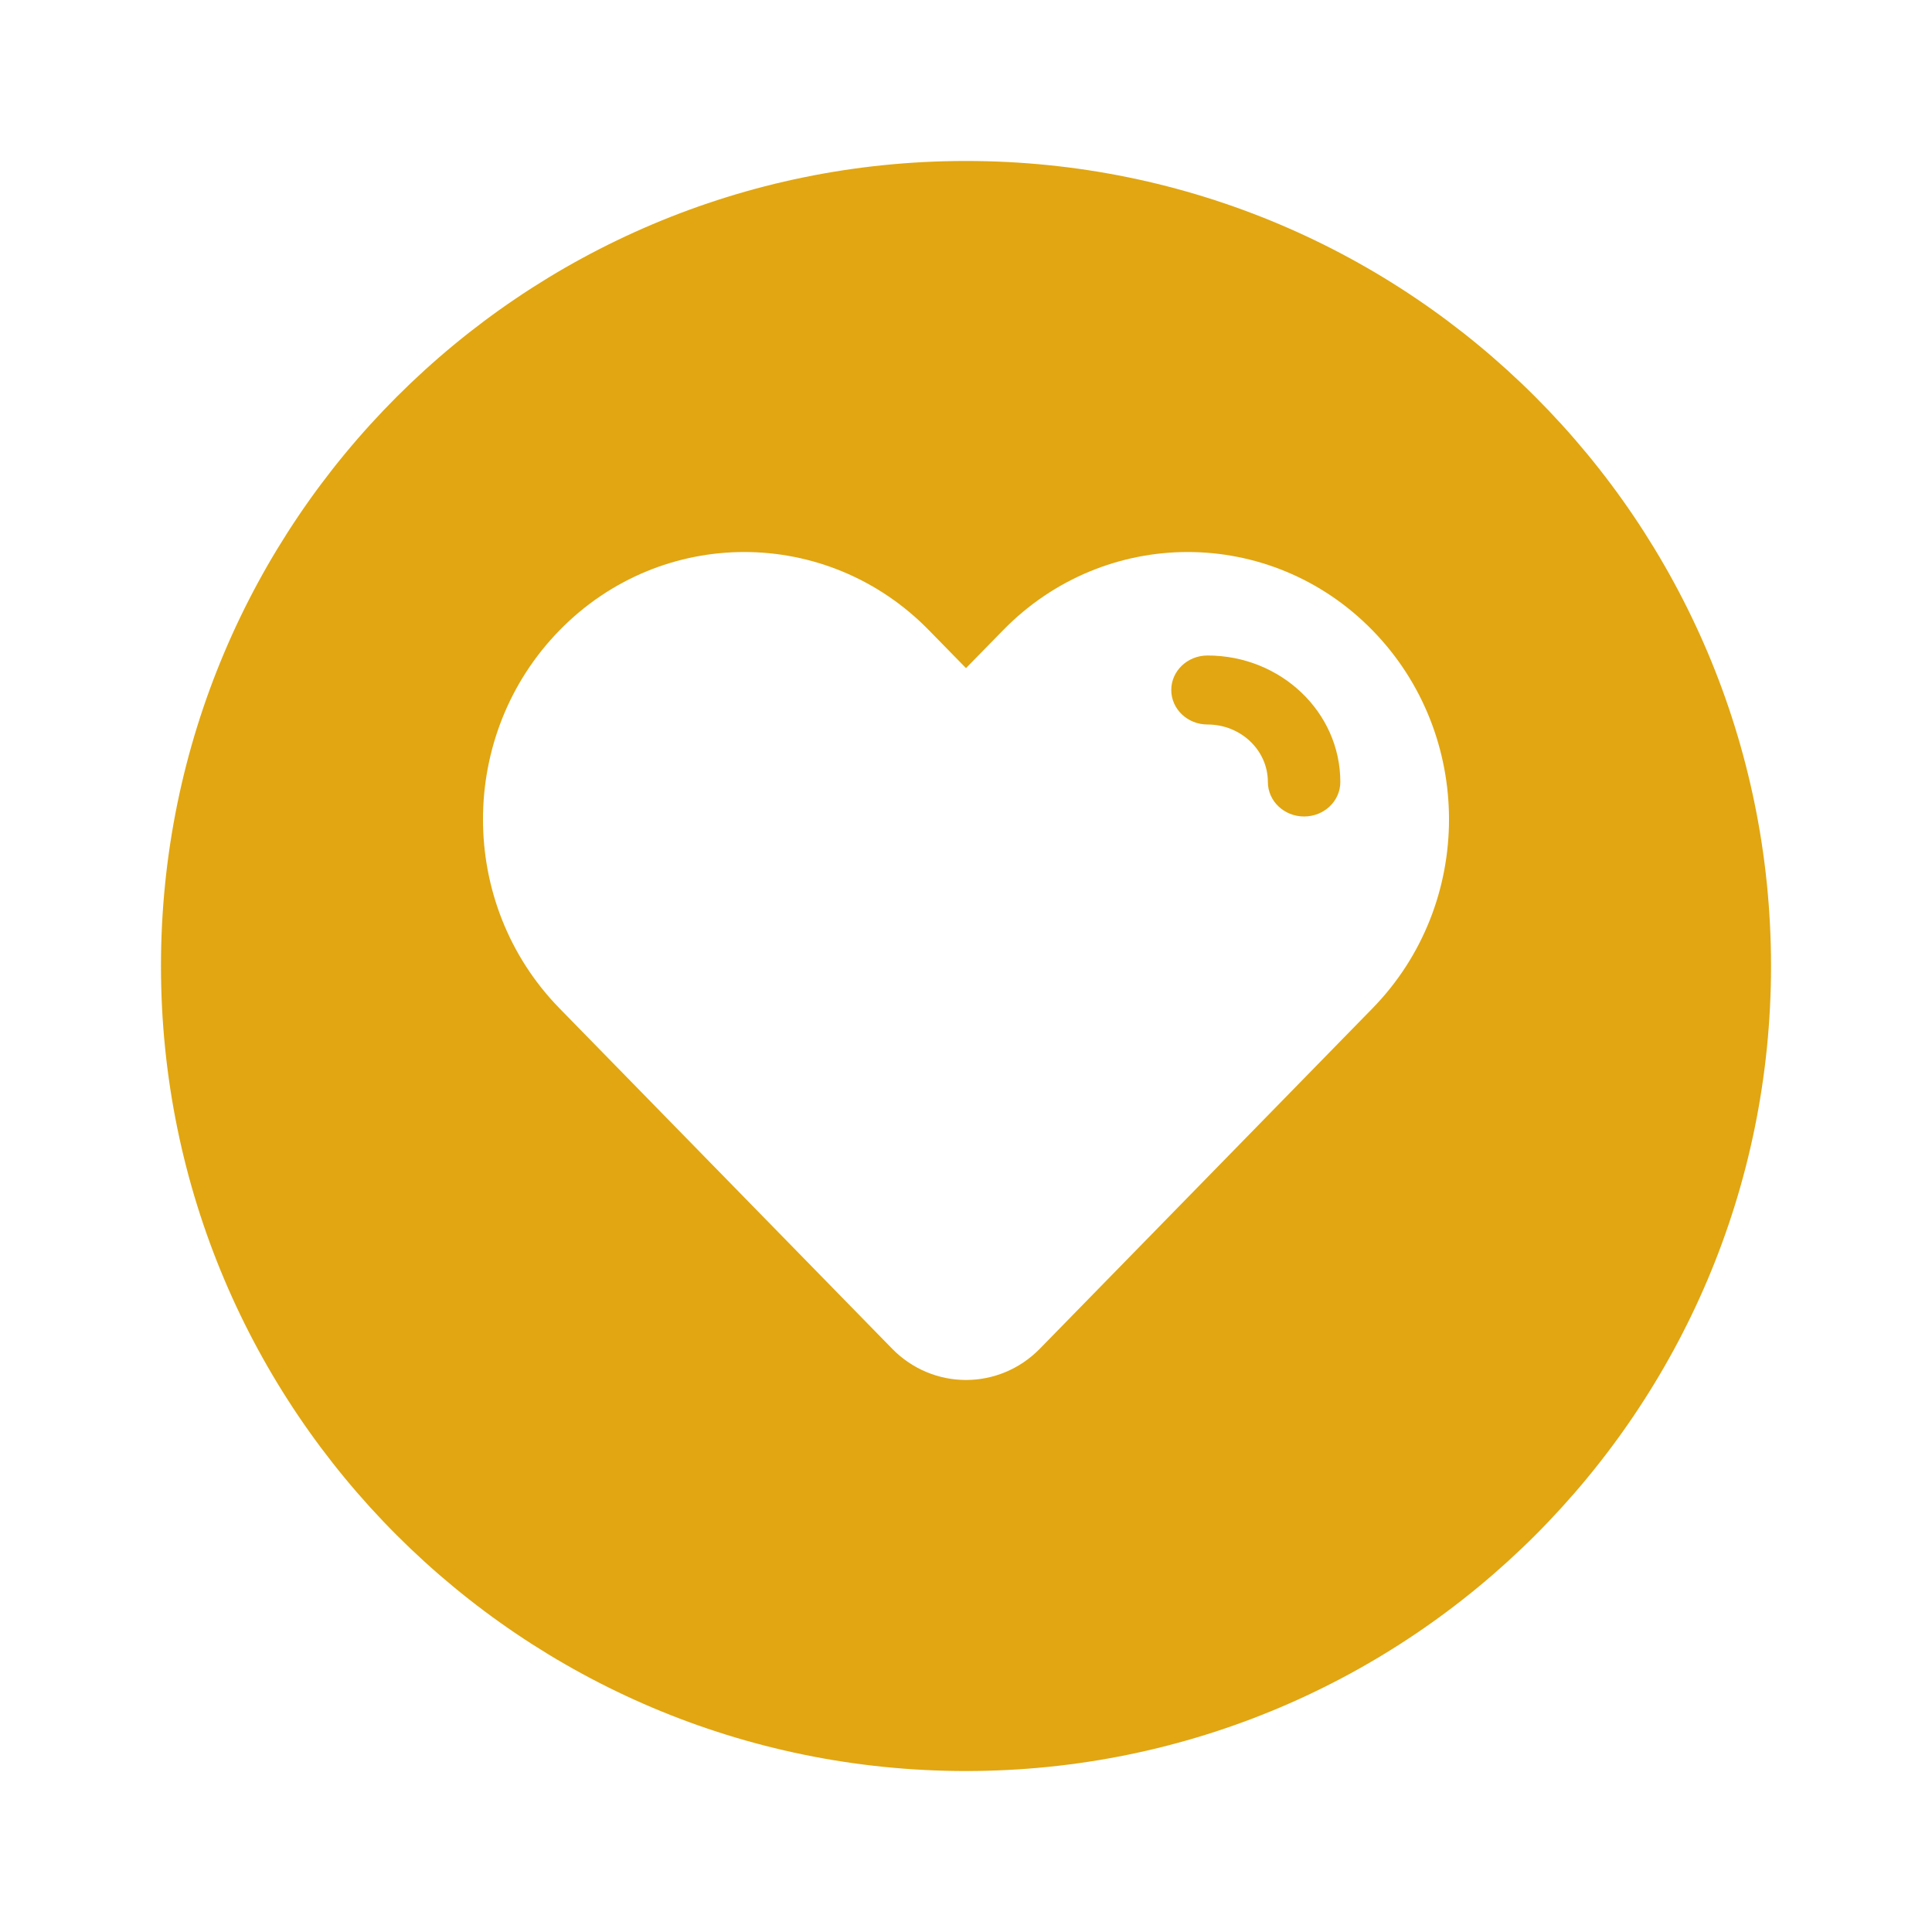 <svg width="28" height="28" viewBox="0 0 28 28" fill="none" xmlns="http://www.w3.org/2000/svg">
<path fill-rule="evenodd" clip-rule="evenodd" d="M14 25.667C20.443 25.667 25.667 20.443 25.667 14C25.667 7.557 20.443 2.333 14 2.333C7.557 2.333 2.333 7.557 2.333 14C2.333 20.443 7.557 25.667 14 25.667ZM14.536 9.135L14 9.683L13.464 9.135C11.986 7.622 9.588 7.622 8.109 9.135C6.63 10.648 6.63 13.101 8.109 14.614L12.929 19.546C13.521 20.151 14.479 20.151 15.071 19.546L19.891 14.614C21.37 13.101 21.37 10.648 19.891 9.135C18.412 7.622 16.014 7.622 14.536 9.135ZM16.975 10C16.975 9.724 17.21 9.5 17.5 9.5C18.563 9.5 19.425 10.321 19.425 11.333C19.425 11.61 19.19 11.833 18.9 11.833C18.61 11.833 18.375 11.61 18.375 11.333C18.375 10.873 17.983 10.5 17.5 10.5C17.21 10.5 16.975 10.276 16.975 10Z" fill="#E1A611"/>
</svg>
